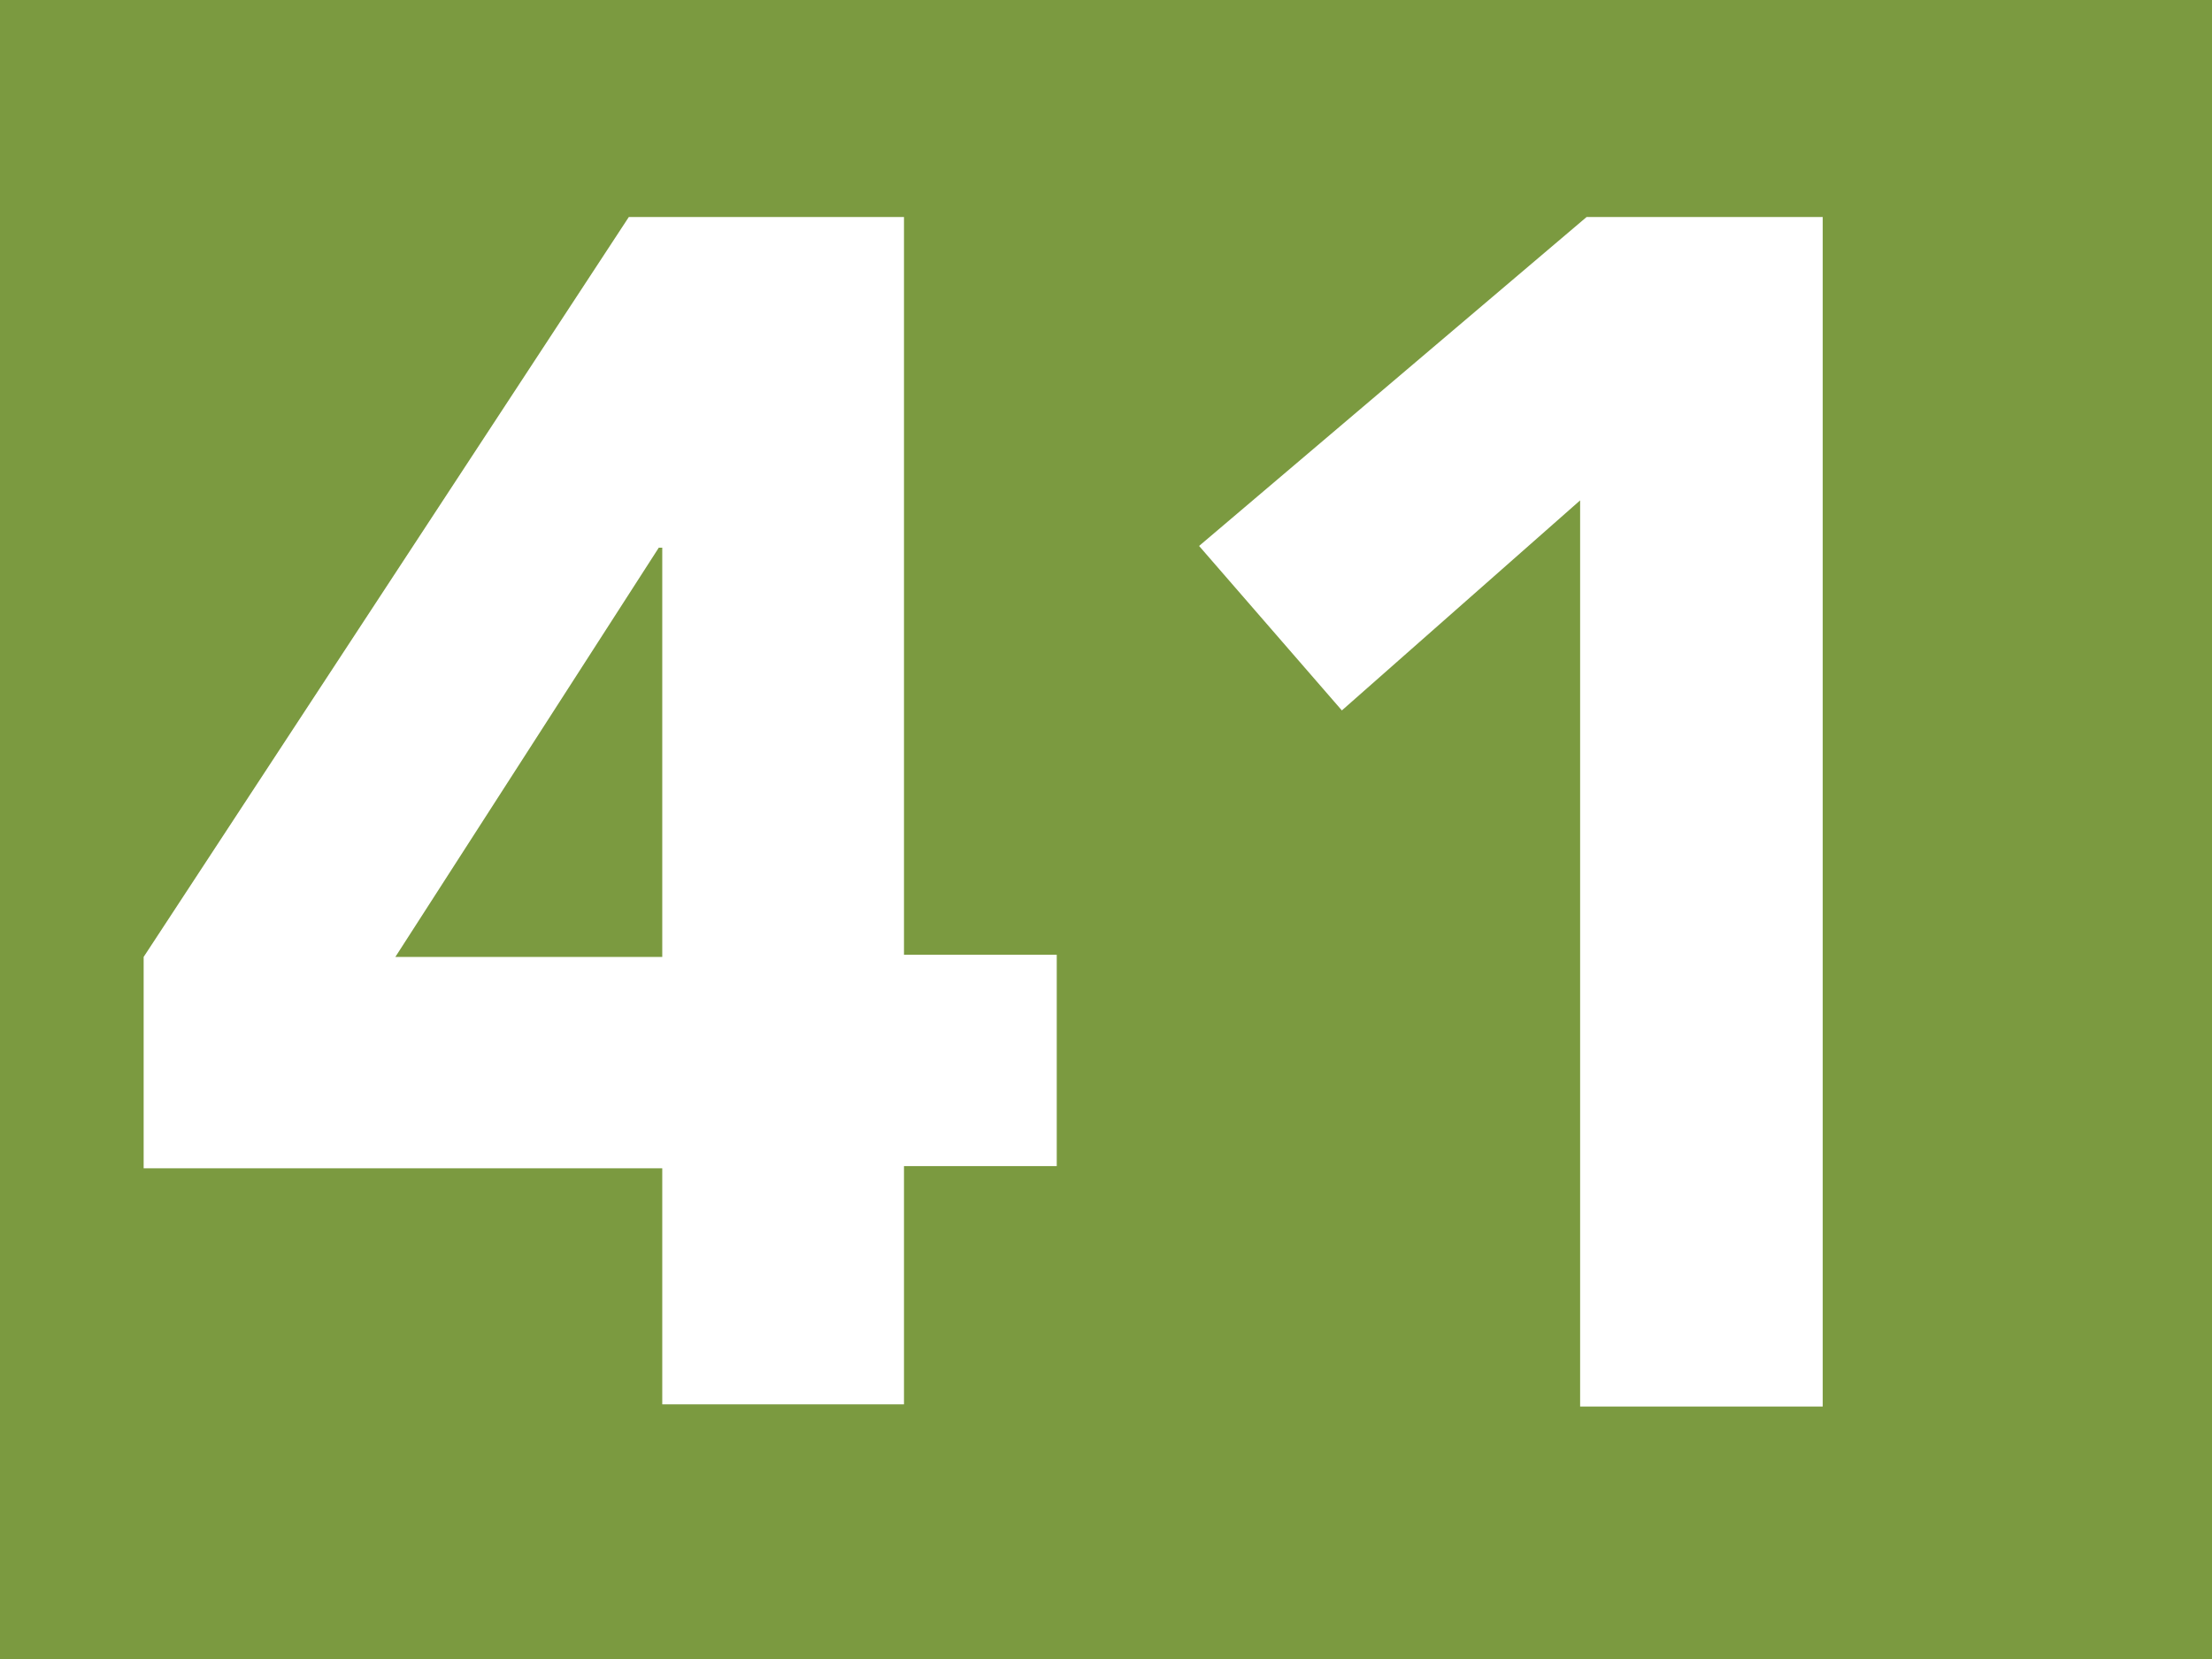 <?xml version="1.0" encoding="UTF-8"?>
<svg viewBox="0 0 50.97 38.23" xmlns="http://www.w3.org/2000/svg">
<rect width="50.97" height="38.23" fill="#7b9a40"/>
<path d="M15.26,26.92H3.31V22.05L14.49,5h6.34V22h3.52v4.87H20.83v5.49H15.26Zm0-14.3h-.08L9.11,22.05h6.15Z" fill="#fff"/>
<path d="M36.41,11.53l-5.49,4.84-3.29-3.79L36.56,5H42V32.41H36.41Z" fill="#fff"/>
</svg>
